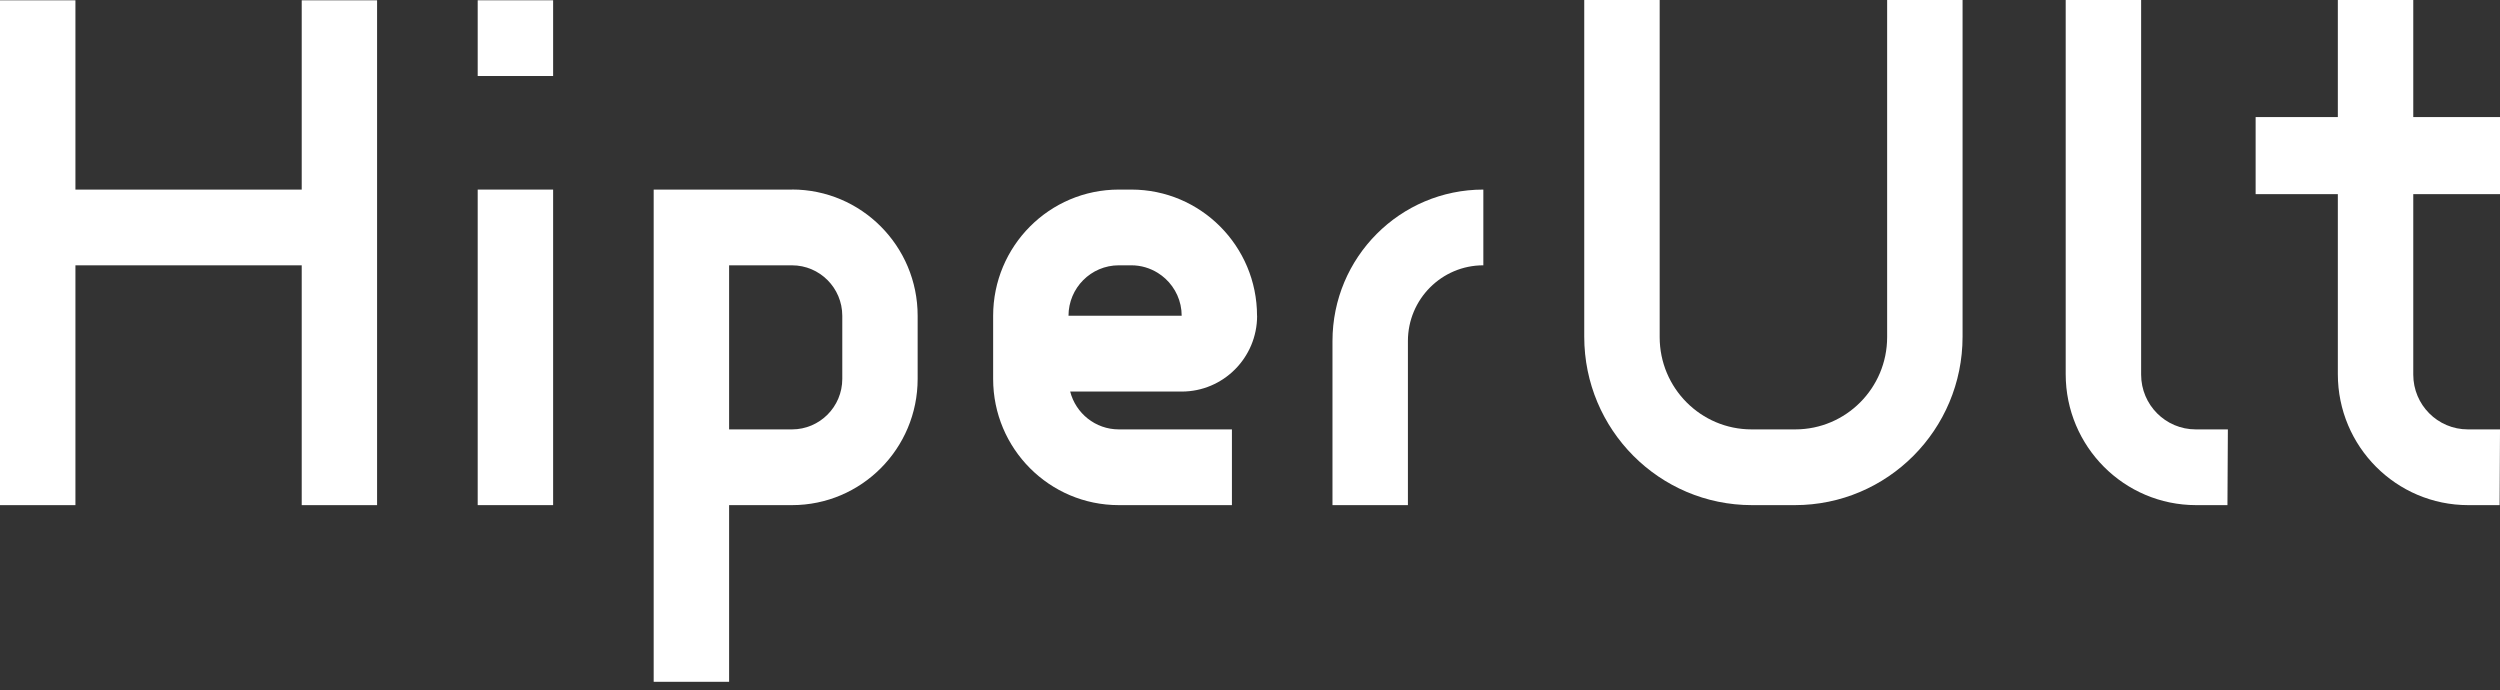 <svg width="250" height="69" viewBox="0 0 250 69" fill="none" xmlns="http://www.w3.org/2000/svg">
<rect x="0" y="0" width="250" height="69" fill="#333333" stroke="none"/>
<g clip-path="url(#clip0_136_40)">
<path d="M30.172 18.96H7.543V0.03H0V50.514H7.543V26.533H30.172V50.514H37.708V0.03H30.172V18.96Z" fill="white"/>
<path d="M55.312 18.958H47.77V50.513H55.312V18.958Z" fill="white"/>
<path d="M55.312 0.028H47.77V7.601H55.312V0.028Z" fill="white"/>
<path d="M79.198 18.958H65.368V68.182H72.911V50.513H79.198C86.141 50.513 91.765 44.859 91.765 37.888V31.576C91.765 24.605 86.134 18.951 79.198 18.951V18.958ZM84.229 37.888C84.229 40.677 81.975 42.94 79.198 42.94H72.911V26.532H79.198C81.975 26.532 84.229 28.794 84.229 31.583V37.895V37.888Z" fill="white"/>
<path d="M125.704 31.583C125.704 24.612 120.073 18.958 113.137 18.958H111.881C104.939 18.958 99.314 24.612 99.314 31.583V37.895C99.314 44.866 104.946 50.513 111.881 50.513H123.192V42.939H111.881C109.537 42.939 107.576 41.328 107.018 39.156H118.168C122.334 39.156 125.711 35.765 125.711 31.583H125.704ZM106.85 31.583C106.85 28.794 109.104 26.531 111.881 26.531H113.137C114.107 26.531 115.014 26.812 115.789 27.295C116.061 27.463 116.312 27.659 116.543 27.87C117.54 28.794 118.168 30.111 118.168 31.576H106.857L106.85 31.583Z" fill="white"/>
<path d="M133.248 34.105V50.513H140.791V34.105C140.791 29.922 144.168 26.531 148.334 26.531V18.958C140.003 18.958 133.248 25.74 133.248 34.105Z" fill="white"/>
<path d="M188.714 0V33.713C188.714 38.806 184.597 42.939 179.525 42.939H175.157C170.084 42.939 165.967 38.806 165.967 33.713V0H158.424V33.67C158.424 42.974 165.932 50.513 175.198 50.513H179.483C188.749 50.513 196.257 42.974 196.257 33.67V0H188.714Z" fill="white"/>
<path d="M222.787 42.939H219.57C216.556 42.939 214.113 40.487 214.113 37.461V0H206.57V37.419C206.57 44.649 212.411 50.513 219.612 50.513H222.745L222.787 42.939Z" fill="white"/>
<path d="M250.001 42.939H246.784C243.769 42.939 241.327 40.487 241.327 37.461V0H233.784V37.419C233.784 44.649 239.625 50.513 246.826 50.513H249.959L250.001 42.939Z" fill="white"/>
<path d="M250 11.707H225.563V19.414H250V11.707Z" fill="white"/>
</g>
<defs>
<clipPath id="clip0_136_40">
<rect width="250" height="68.182" fill="white"/>
</clipPath>
</defs>
</svg>

